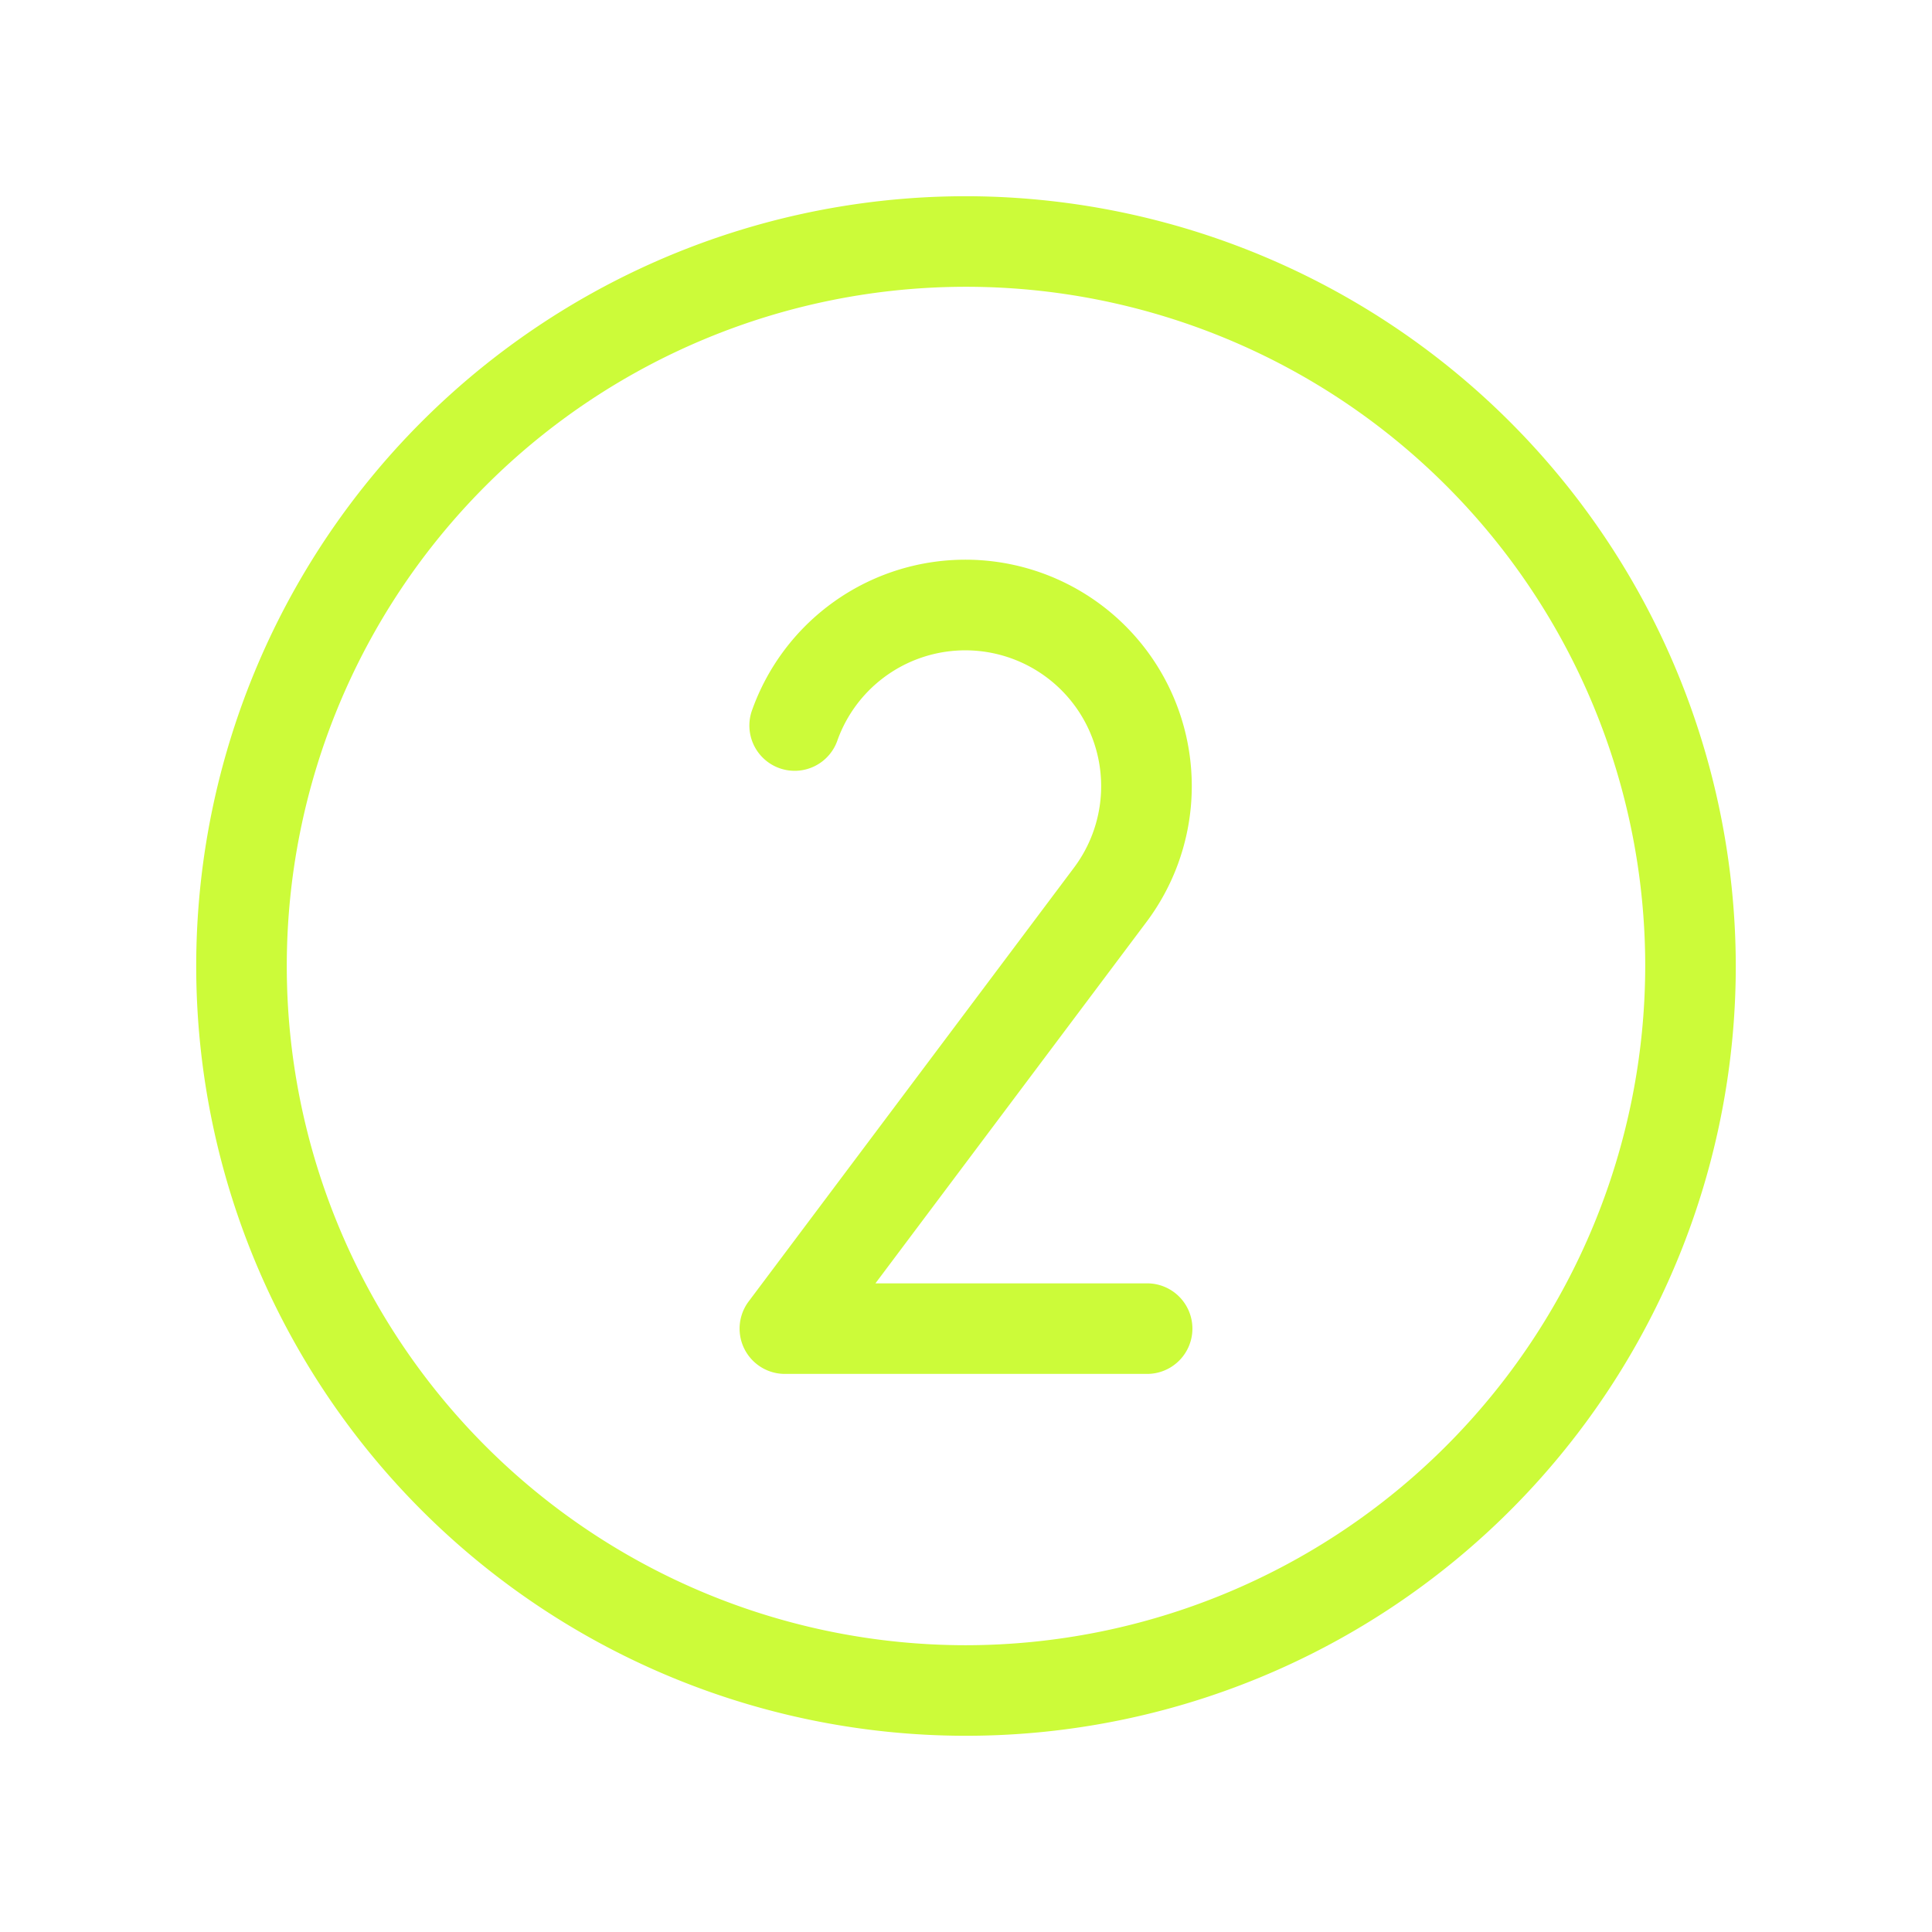 <svg xmlns="http://www.w3.org/2000/svg" width="32" height="32" fill="#ccfb39" viewBox="0 0 256 256"><path d="M128,26A102,102,0,1,0,230,128,102.12,102.12,0,0,0,128,26Zm0,192a90,90,0,1,1,90-90A90.1,90.1,0,0,1,128,218Zm24-95.95-36,48h36a6,6,0,0,1,0,12H104a6,6,0,0,1-4.8-9.6l43.17-57.56A18,18,0,1,0,111,98a6,6,0,1,1-11.31-4A30,30,0,1,1,152,122.05Z"></path></svg>